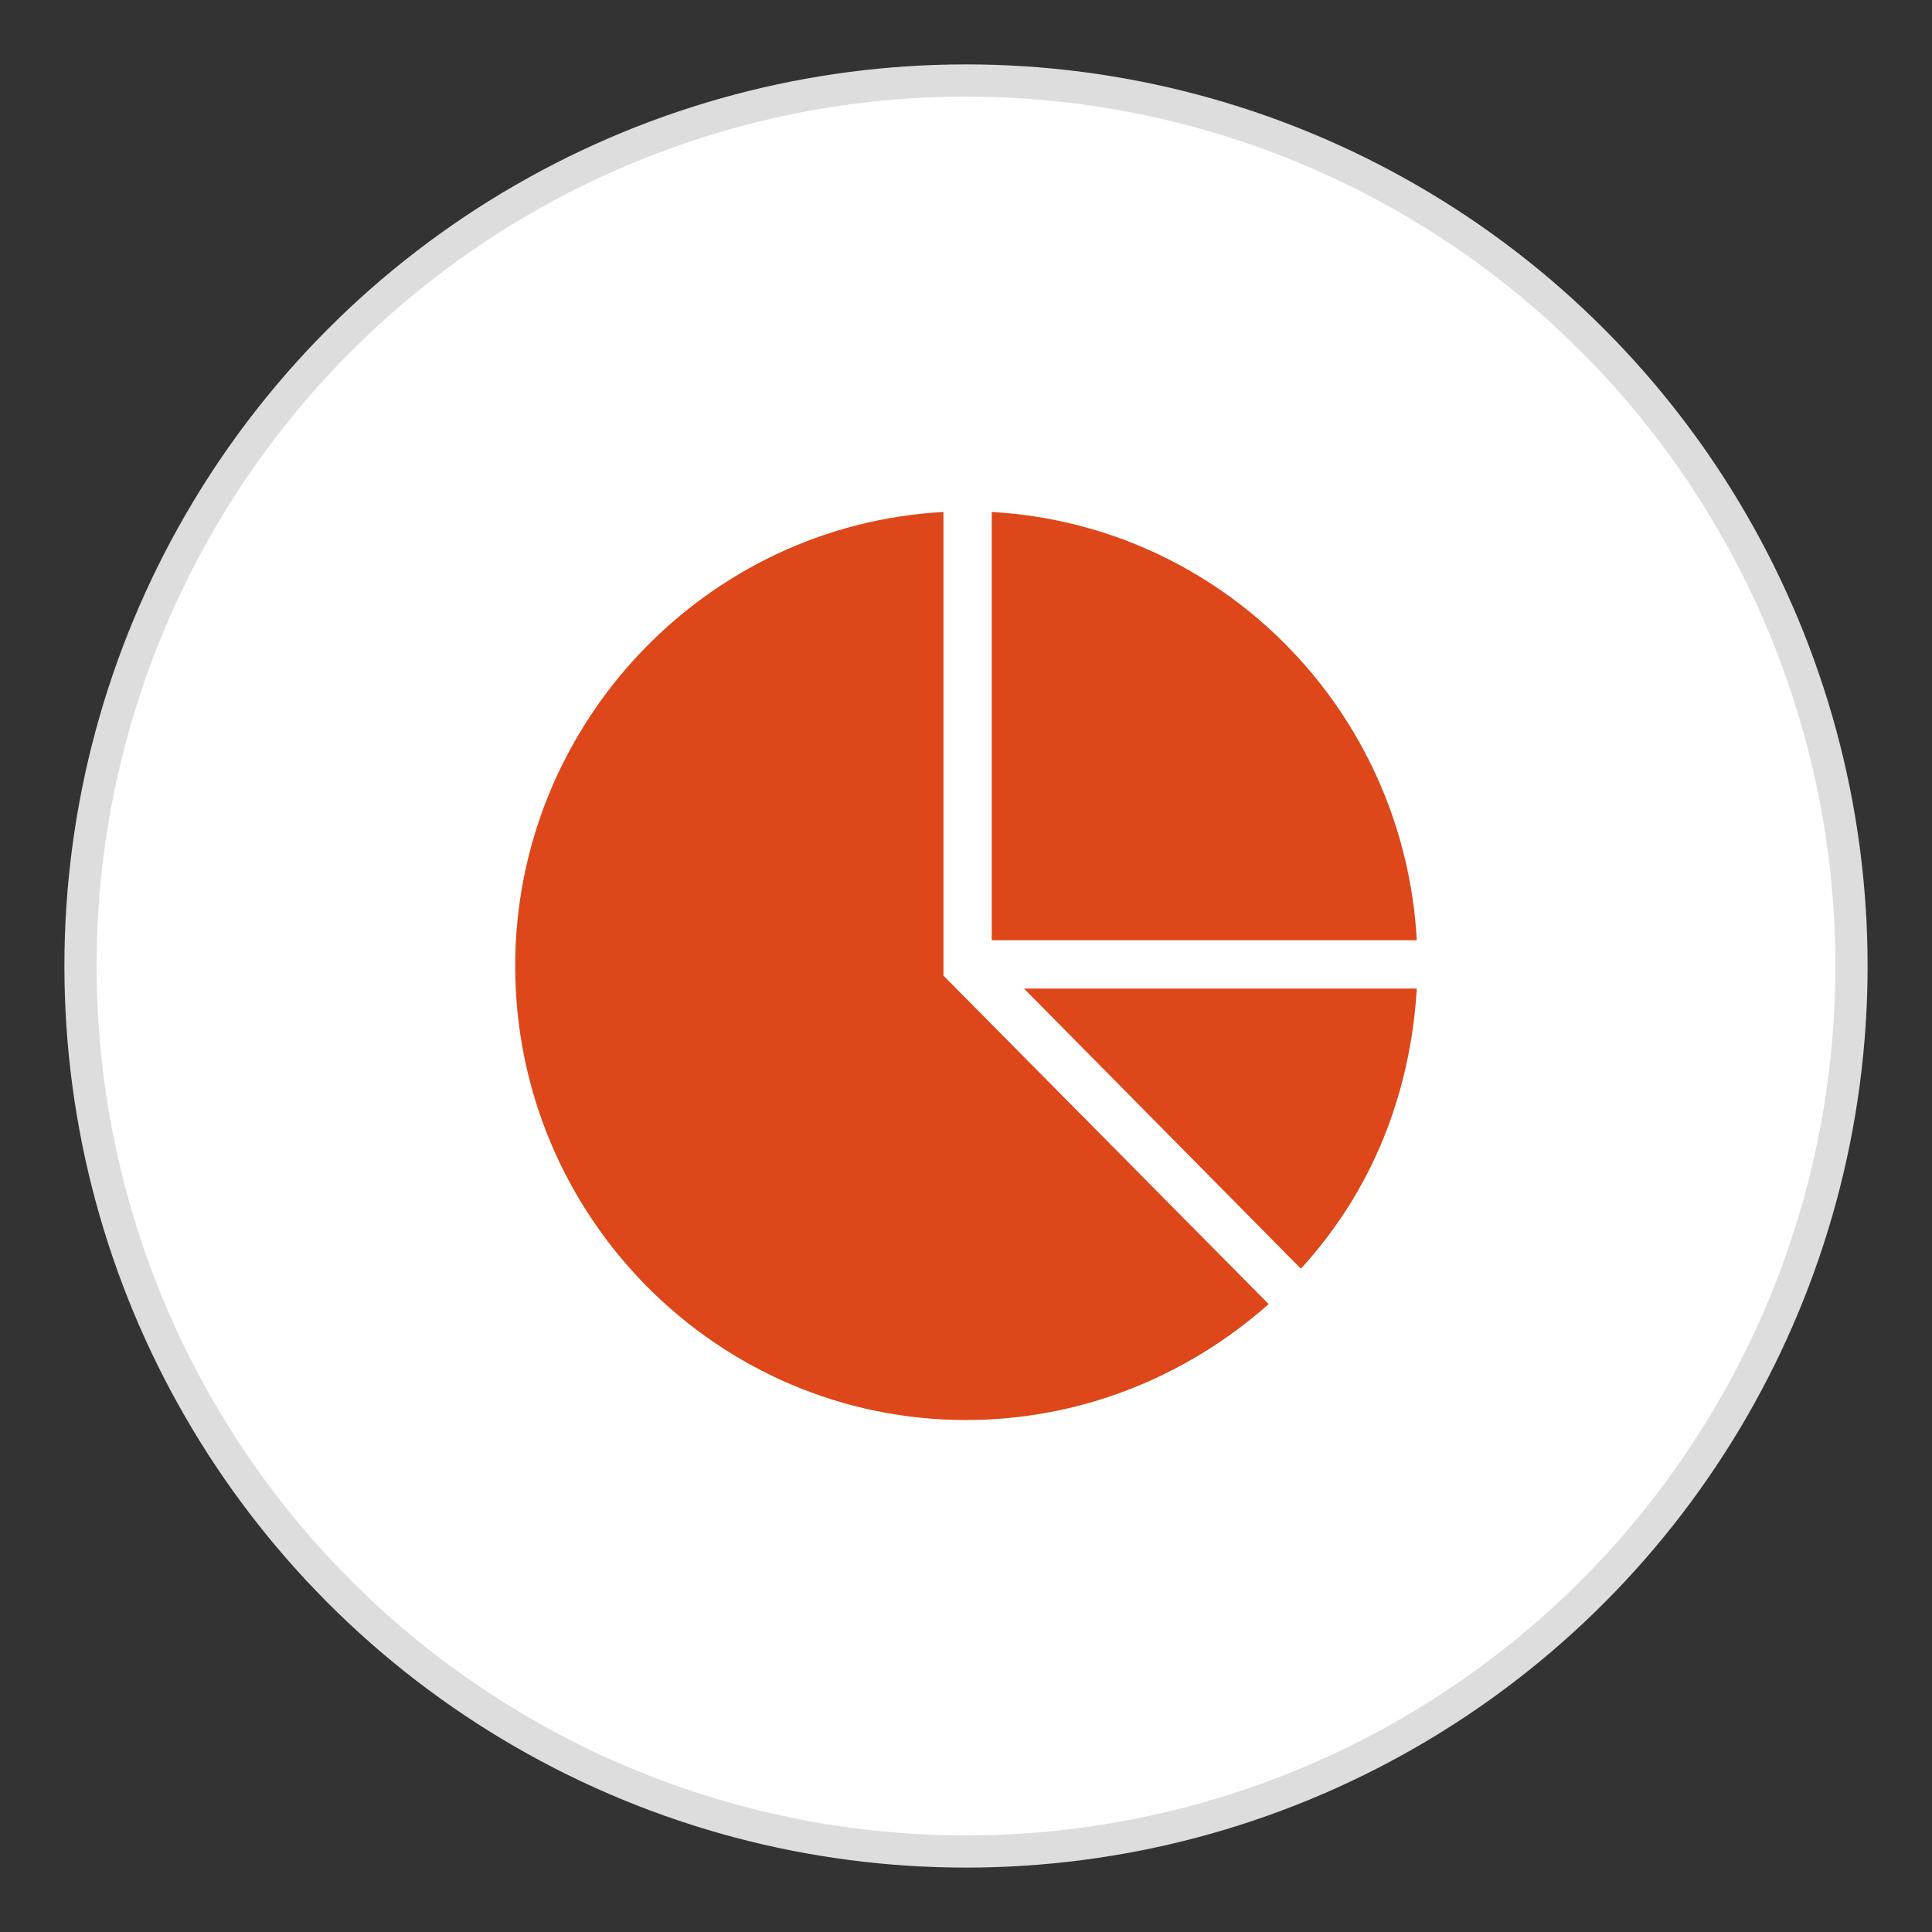 <?xml version="1.0" encoding="utf-8"?>
<!-- Generator: Adobe Illustrator 21.0.2, SVG Export Plug-In . SVG Version: 6.00 Build 0)  -->
<svg version="1.1" id="Layer_1" xmlns="http://www.w3.org/2000/svg" xmlns:xlink="http://www.w3.org/1999/xlink" x="0px" y="0px"
	 viewBox="0 0 60 60" style="enable-background:new 0 0 60 60;" xml:space="preserve">
<rect x="0" y="0" width="60" height="60" fill="#333333" stroke="none"/>
<style type="text/css">
	.st0{fill:#FFFFFF;stroke:#DDDDDD;stroke-miterlimit:10;}
	.st1{clip-path:url(#SVGID_2_);fill:#262626;}
	.st2{clip-path:url(#SVGID_4_);}
	.st3{clip-path:url(#SVGID_6_);fill:#262626;}
	.st4{fill:#DD4719;}
</style>
<circle class="st0" cx="30" cy="30" r="27.5"/>
<g>
	<defs>
		<rect id="SVGID_1_" x="-291.3" y="-145.7" width="35.5" height="39.4"/>
	</defs>
	<clipPath id="SVGID_2_">
		<use xlink:href="#SVGID_1_"  style="overflow:visible;"/>
	</clipPath>
	<path class="st1" d="M-260.2-137.5h-26.6c-0.8,0-1.5,0.7-1.5,1.6v19.7c0,0.9,0.7,1.6,1.5,1.6h26.6c0.8,0,1.5-0.7,1.5-1.6v-19.7
		C-258.8-136.7-259.4-137.5-260.2-137.5z M-273.6-136.7c0.2,0,0.4,0.2,0.4,0.4s-0.1,0.4-0.4,0.4s-0.4-0.2-0.4-0.4
		S-273.8-136.7-273.6-136.7z M-271.7-115.3h-3.7c-0.2,0-0.4-0.2-0.4-0.4s0.1-0.4,0.4-0.4h3.7c0.2,0,0.4,0.2,0.4,0.4
		S-271.5-115.3-271.7-115.3z M-261-117h-25.2v-18h25.2V-117z"/>
	<path class="st1" d="M-259.6-137.5l0.5,0.4l0.3,0.6l0.1,0.7v19.7l-0.1,0.7l-0.3,0.6l-0.6,0.4l-0.6,0.1h-26.7l-0.6-0.1l-0.5-0.4
		l-0.4-0.6l-0.1-0.7v-19.7l0.1-0.7l0.4-0.6l0.5-0.4l0.6-0.1h26.7L-259.6-137.5z M-260.3-137.3L-260.3-137.3l-26.6,0l0,0l-0.6,0.1
		l0.1,0l-0.5,0.4l0-0.1l-0.3,0.5l0-0.1l-0.1,0.6l0,0v19.7l0,0l0.1,0.6l0-0.1l0.3,0.5l-0.1-0.1l0.5,0.3l-0.1,0l0.6,0.1l0,0h26.6l0,0
		l0.6-0.1l-0.1,0l0.5-0.3l-0.1,0.1l0.3-0.5l0,0.1l0.1-0.6l0,0v-19.7l0,0l-0.1-0.6l0,0.1l-0.3-0.5l0.1,0.1l-0.5-0.4l0.1,0
		L-260.3-137.3z M-273.7-136.3l0.1-0.1l-0.1,0.3L-273.7-136.3l0.1,0.3l-0.1-0.1l0.3,0.1l-0.1,0l0.3-0.1l-0.1,0.1l0.1-0.3l0,0.1
		l-0.1-0.3l0.1,0.1l-0.3-0.1l0.1,0L-273.7-136.3z M-273.6-136.9l0.4,0.2l0.1,0.4l-0.1,0.5l-0.4,0.2l-0.4-0.2l-0.2-0.5l0.2-0.4
		L-273.6-136.9z M-271.5-115.6l-0.1,0.1l0.1-0.3L-271.5-115.6l-0.1-0.3l0.1,0.1l-0.3-0.1l0.1,0h-3.7l0.1,0l-0.3,0.1l0.1-0.1
		l-0.1,0.3l0-0.2l0.1,0.3l-0.1-0.1l0.3,0.1l-0.1,0h3.7l-0.1,0L-271.5-115.6z M-271.7-115.1h-3.8l-0.4-0.1l-0.2-0.5l0.2-0.4l0.4-0.2
		h3.8l0.4,0.2l0.1,0.4l-0.1,0.5L-271.7-115.1z M-261.2-135l0.2,0.2h-25.2l0.2-0.2v18l-0.2-0.2h25.2l-0.2,0.2V-135z M-260.8-116.8
		h-25.5v-18.5h25.5V-116.8z"/>
</g>
<g>
	<defs>
		<rect id="SVGID_3_" x="-333.6" y="-251.3" width="720" height="540"/>
	</defs>
	<clipPath id="SVGID_4_">
		<use xlink:href="#SVGID_3_"  style="overflow:visible;"/>
	</clipPath>
	<g class="st2">
		<defs>
			<rect id="SVGID_5_" x="-271.2" y="-144.2" width="19" height="21"/>
		</defs>
		<clipPath id="SVGID_6_">
			<use xlink:href="#SVGID_5_"  style="overflow:visible;"/>
		</clipPath>
		<path class="st3" d="M-258.5-140.1l-9.9,11l-1.2,4.2l3.8-1.4l9.9-10.9 M-266.2-128.7c0.4,0.4,0.4,1.1,0,1.6l-1.7,0.6l-0.3-0.3
			l0.6-1.9C-267.2-129.1-266.6-129.1-266.2-128.7z"/>
		<path class="st3" d="M-254-140.7l-1.4-1.6c-0.3-0.4-0.8-0.4-1.1,0l-1.4,1.5l2.5,2.8l1.4-1.5C-253.7-139.8-253.7-140.3-254-140.7z"
			/>
	</g>
</g>
<g>
	<path class="st4" d="M29.3,15.9C21.9,16.3,16,22.5,16,30c0,7.8,6.3,14.1,14,14.1c3.5,0,6.8-1.3,9.4-3.6L29.3,30.3V15.9z"/>
	<path class="st4" d="M30.8,15.9v13.3H44C43.6,22,37.9,16.3,30.8,15.9z"/>
	<path class="st4" d="M31.8,30.7l8.6,8.7c2.2-2.4,3.4-5.4,3.6-8.7H31.8z"/>
</g>
</svg>
